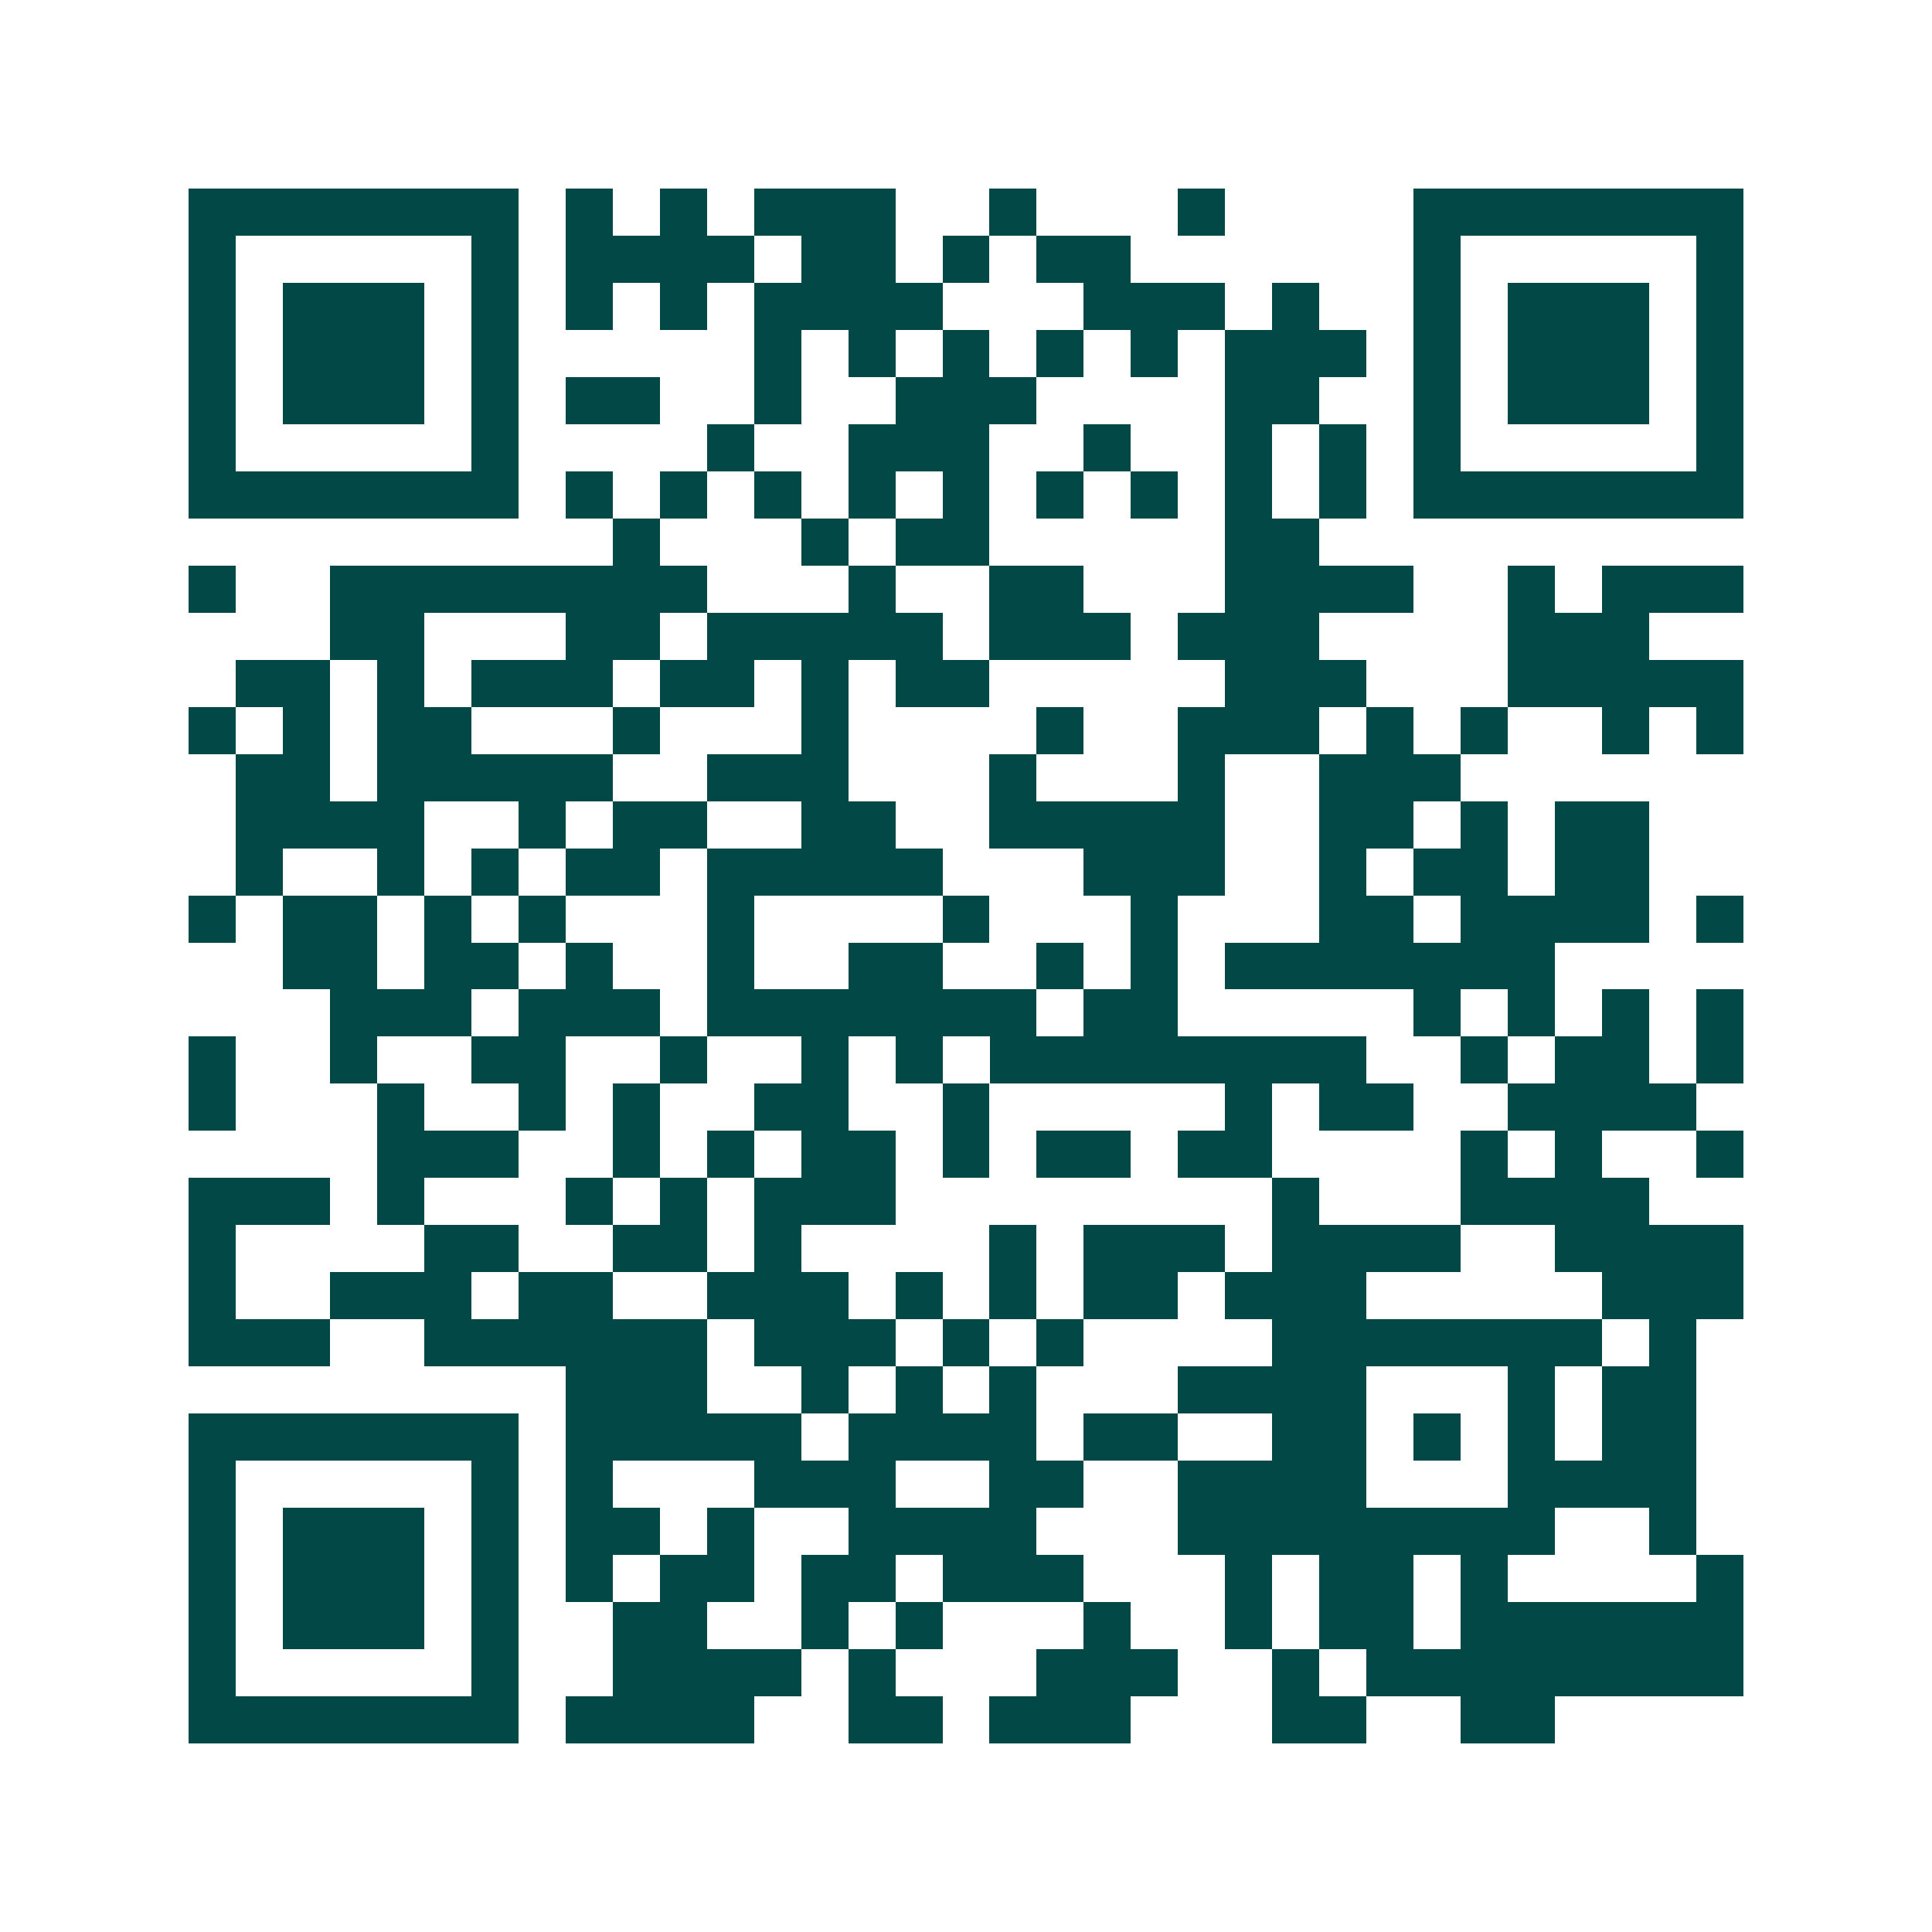 <svg xmlns="http://www.w3.org/2000/svg" width="200" height="200" viewBox="0 0 41 41" shape-rendering="crispEdges"><path fill="#ffffff" d="M0 0h41v41H0z"/><path stroke="#014847" d="M4 4.5h7m1 0h1m1 0h1m1 0h3m2 0h1m3 0h1m4 0h7M4 5.5h1m5 0h1m1 0h4m1 0h2m1 0h1m1 0h2m6 0h1m5 0h1M4 6.5h1m1 0h3m1 0h1m1 0h1m1 0h1m1 0h4m3 0h3m1 0h1m2 0h1m1 0h3m1 0h1M4 7.5h1m1 0h3m1 0h1m5 0h1m1 0h1m1 0h1m1 0h1m1 0h1m1 0h3m1 0h1m1 0h3m1 0h1M4 8.5h1m1 0h3m1 0h1m1 0h2m2 0h1m2 0h3m4 0h2m2 0h1m1 0h3m1 0h1M4 9.5h1m5 0h1m4 0h1m2 0h3m2 0h1m2 0h1m1 0h1m1 0h1m5 0h1M4 10.5h7m1 0h1m1 0h1m1 0h1m1 0h1m1 0h1m1 0h1m1 0h1m1 0h1m1 0h1m1 0h7M13 11.5h1m3 0h1m1 0h2m5 0h2M4 12.5h1m2 0h8m3 0h1m2 0h2m3 0h4m2 0h1m1 0h3M7 13.5h2m3 0h2m1 0h5m1 0h3m1 0h3m4 0h3M5 14.5h2m1 0h1m1 0h3m1 0h2m1 0h1m1 0h2m5 0h3m3 0h5M4 15.5h1m1 0h1m1 0h2m3 0h1m3 0h1m4 0h1m2 0h3m1 0h1m1 0h1m2 0h1m1 0h1M5 16.5h2m1 0h5m2 0h3m3 0h1m3 0h1m2 0h3M5 17.5h4m2 0h1m1 0h2m2 0h2m2 0h5m2 0h2m1 0h1m1 0h2M5 18.5h1m2 0h1m1 0h1m1 0h2m1 0h5m3 0h3m2 0h1m1 0h2m1 0h2M4 19.5h1m1 0h2m1 0h1m1 0h1m3 0h1m4 0h1m3 0h1m3 0h2m1 0h4m1 0h1M6 20.5h2m1 0h2m1 0h1m2 0h1m2 0h2m2 0h1m1 0h1m1 0h7M7 21.5h3m1 0h3m1 0h7m1 0h2m5 0h1m1 0h1m1 0h1m1 0h1M4 22.5h1m2 0h1m2 0h2m2 0h1m2 0h1m1 0h1m1 0h8m2 0h1m1 0h2m1 0h1M4 23.5h1m3 0h1m2 0h1m1 0h1m2 0h2m2 0h1m5 0h1m1 0h2m2 0h4M8 24.5h3m2 0h1m1 0h1m1 0h2m1 0h1m1 0h2m1 0h2m4 0h1m1 0h1m2 0h1M4 25.5h3m1 0h1m3 0h1m1 0h1m1 0h3m8 0h1m3 0h4M4 26.5h1m4 0h2m2 0h2m1 0h1m4 0h1m1 0h3m1 0h4m2 0h4M4 27.5h1m2 0h3m1 0h2m2 0h3m1 0h1m1 0h1m1 0h2m1 0h3m5 0h3M4 28.5h3m2 0h6m1 0h3m1 0h1m1 0h1m4 0h7m1 0h1M12 29.5h3m2 0h1m1 0h1m1 0h1m3 0h4m3 0h1m1 0h2M4 30.5h7m1 0h5m1 0h4m1 0h2m2 0h2m1 0h1m1 0h1m1 0h2M4 31.5h1m5 0h1m1 0h1m3 0h3m2 0h2m2 0h4m3 0h4M4 32.5h1m1 0h3m1 0h1m1 0h2m1 0h1m2 0h4m3 0h8m2 0h1M4 33.5h1m1 0h3m1 0h1m1 0h1m1 0h2m1 0h2m1 0h3m3 0h1m1 0h2m1 0h1m4 0h1M4 34.5h1m1 0h3m1 0h1m2 0h2m2 0h1m1 0h1m3 0h1m2 0h1m1 0h2m1 0h6M4 35.5h1m5 0h1m2 0h4m1 0h1m3 0h3m2 0h1m1 0h8M4 36.5h7m1 0h4m2 0h2m1 0h3m3 0h2m2 0h2"/></svg>
